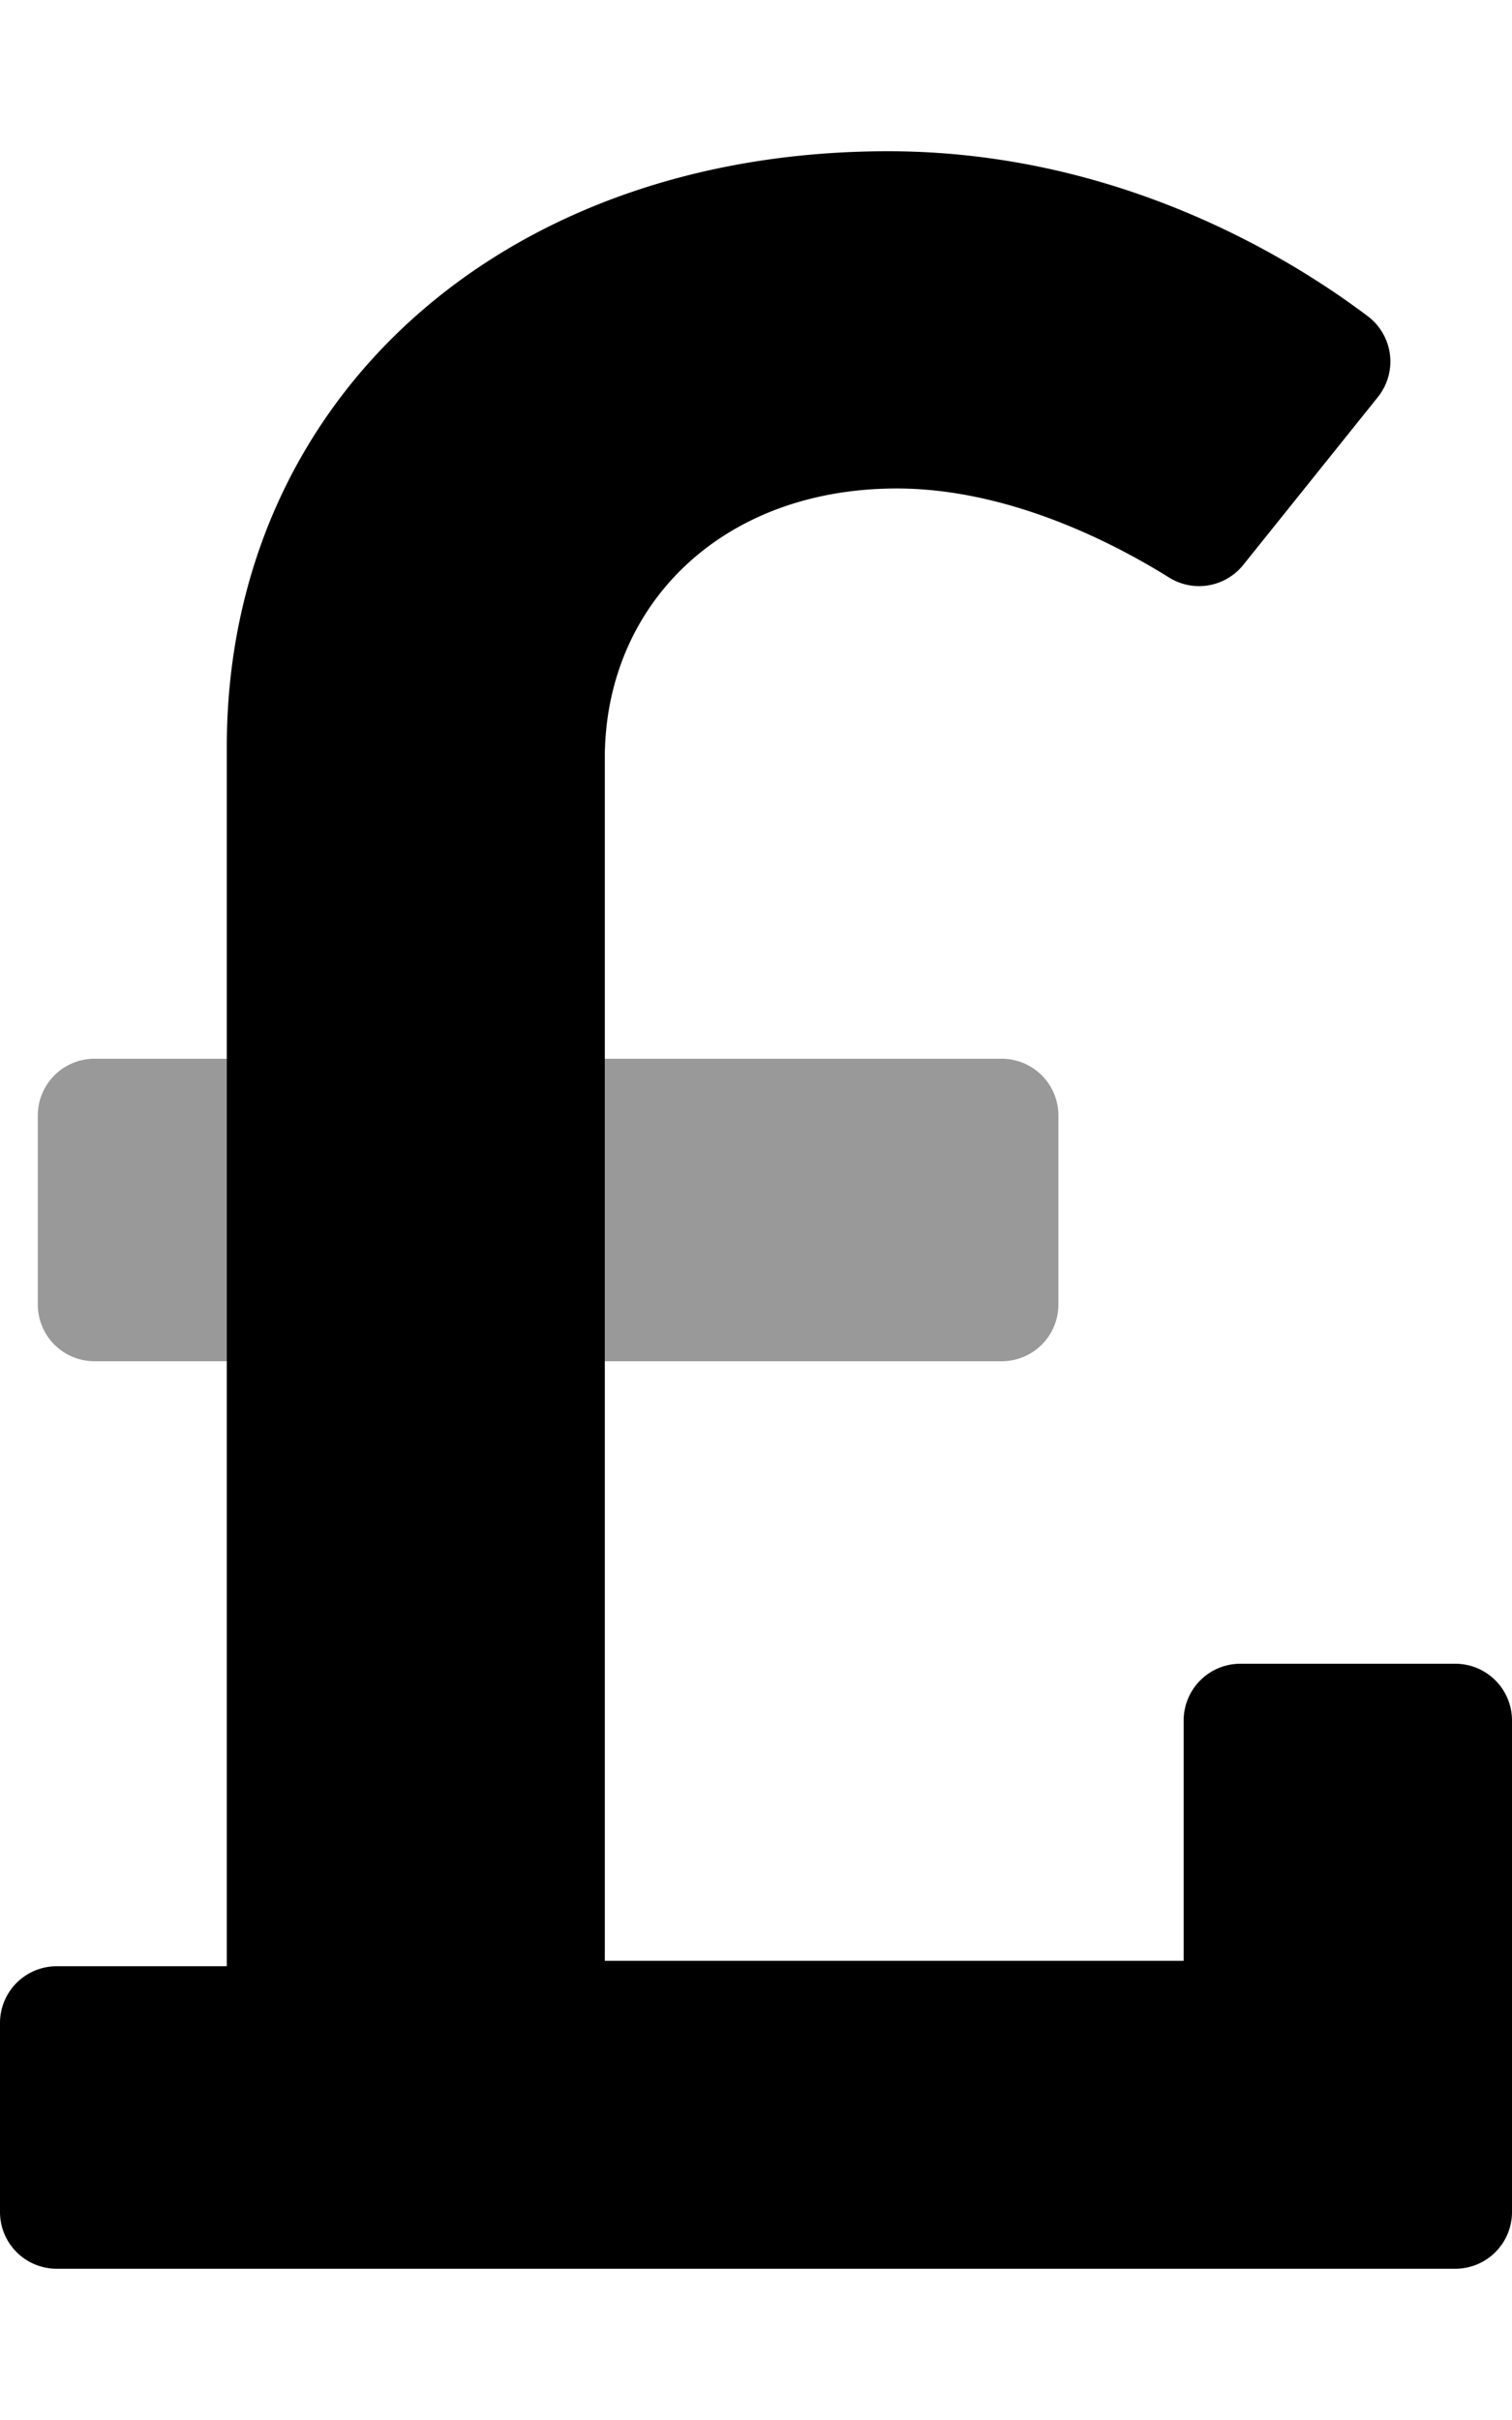 <svg xmlns="http://www.w3.org/2000/svg" viewBox="0 0 320 512"><!-- Font Awesome Pro 5.15.3 by @fontawesome - https://fontawesome.com License - https://fontawesome.com/license (Commercial License) --><defs><style>.fa-secondary{opacity:.4}</style></defs><path d="M8 236v40a12 12 0 0 0 12 12h28v-64H20a12 12 0 0 0-12 12zm204-12h-84v64h84a12 12 0 0 0 12-12v-40a12 12 0 0 0-12-12z" class="fa-secondary"/><path d="M48 416V158c0-73.26 58-126 139.93-126 48.65 0 85.19 22.56 101.58 34.93a12 12 0 0 1 2.31 16.81 2.56 2.56 0 0 1-.2.26l-28.49 35.51a12 12 0 0 1-15.69 2.69c-11.77-7.35-34-18.85-57.65-18.85-37.23 0-61.79 24.82-61.79 57.08v254.42h122.51V364a12 12 0 0 1 12-12H308a12 12 0 0 1 12 12v104a12 12 0 0 1-12 12H12a12 12 0 0 1-12-12v-40a12 12 0 0 1 12-12z" class="fa-primary"/></svg>